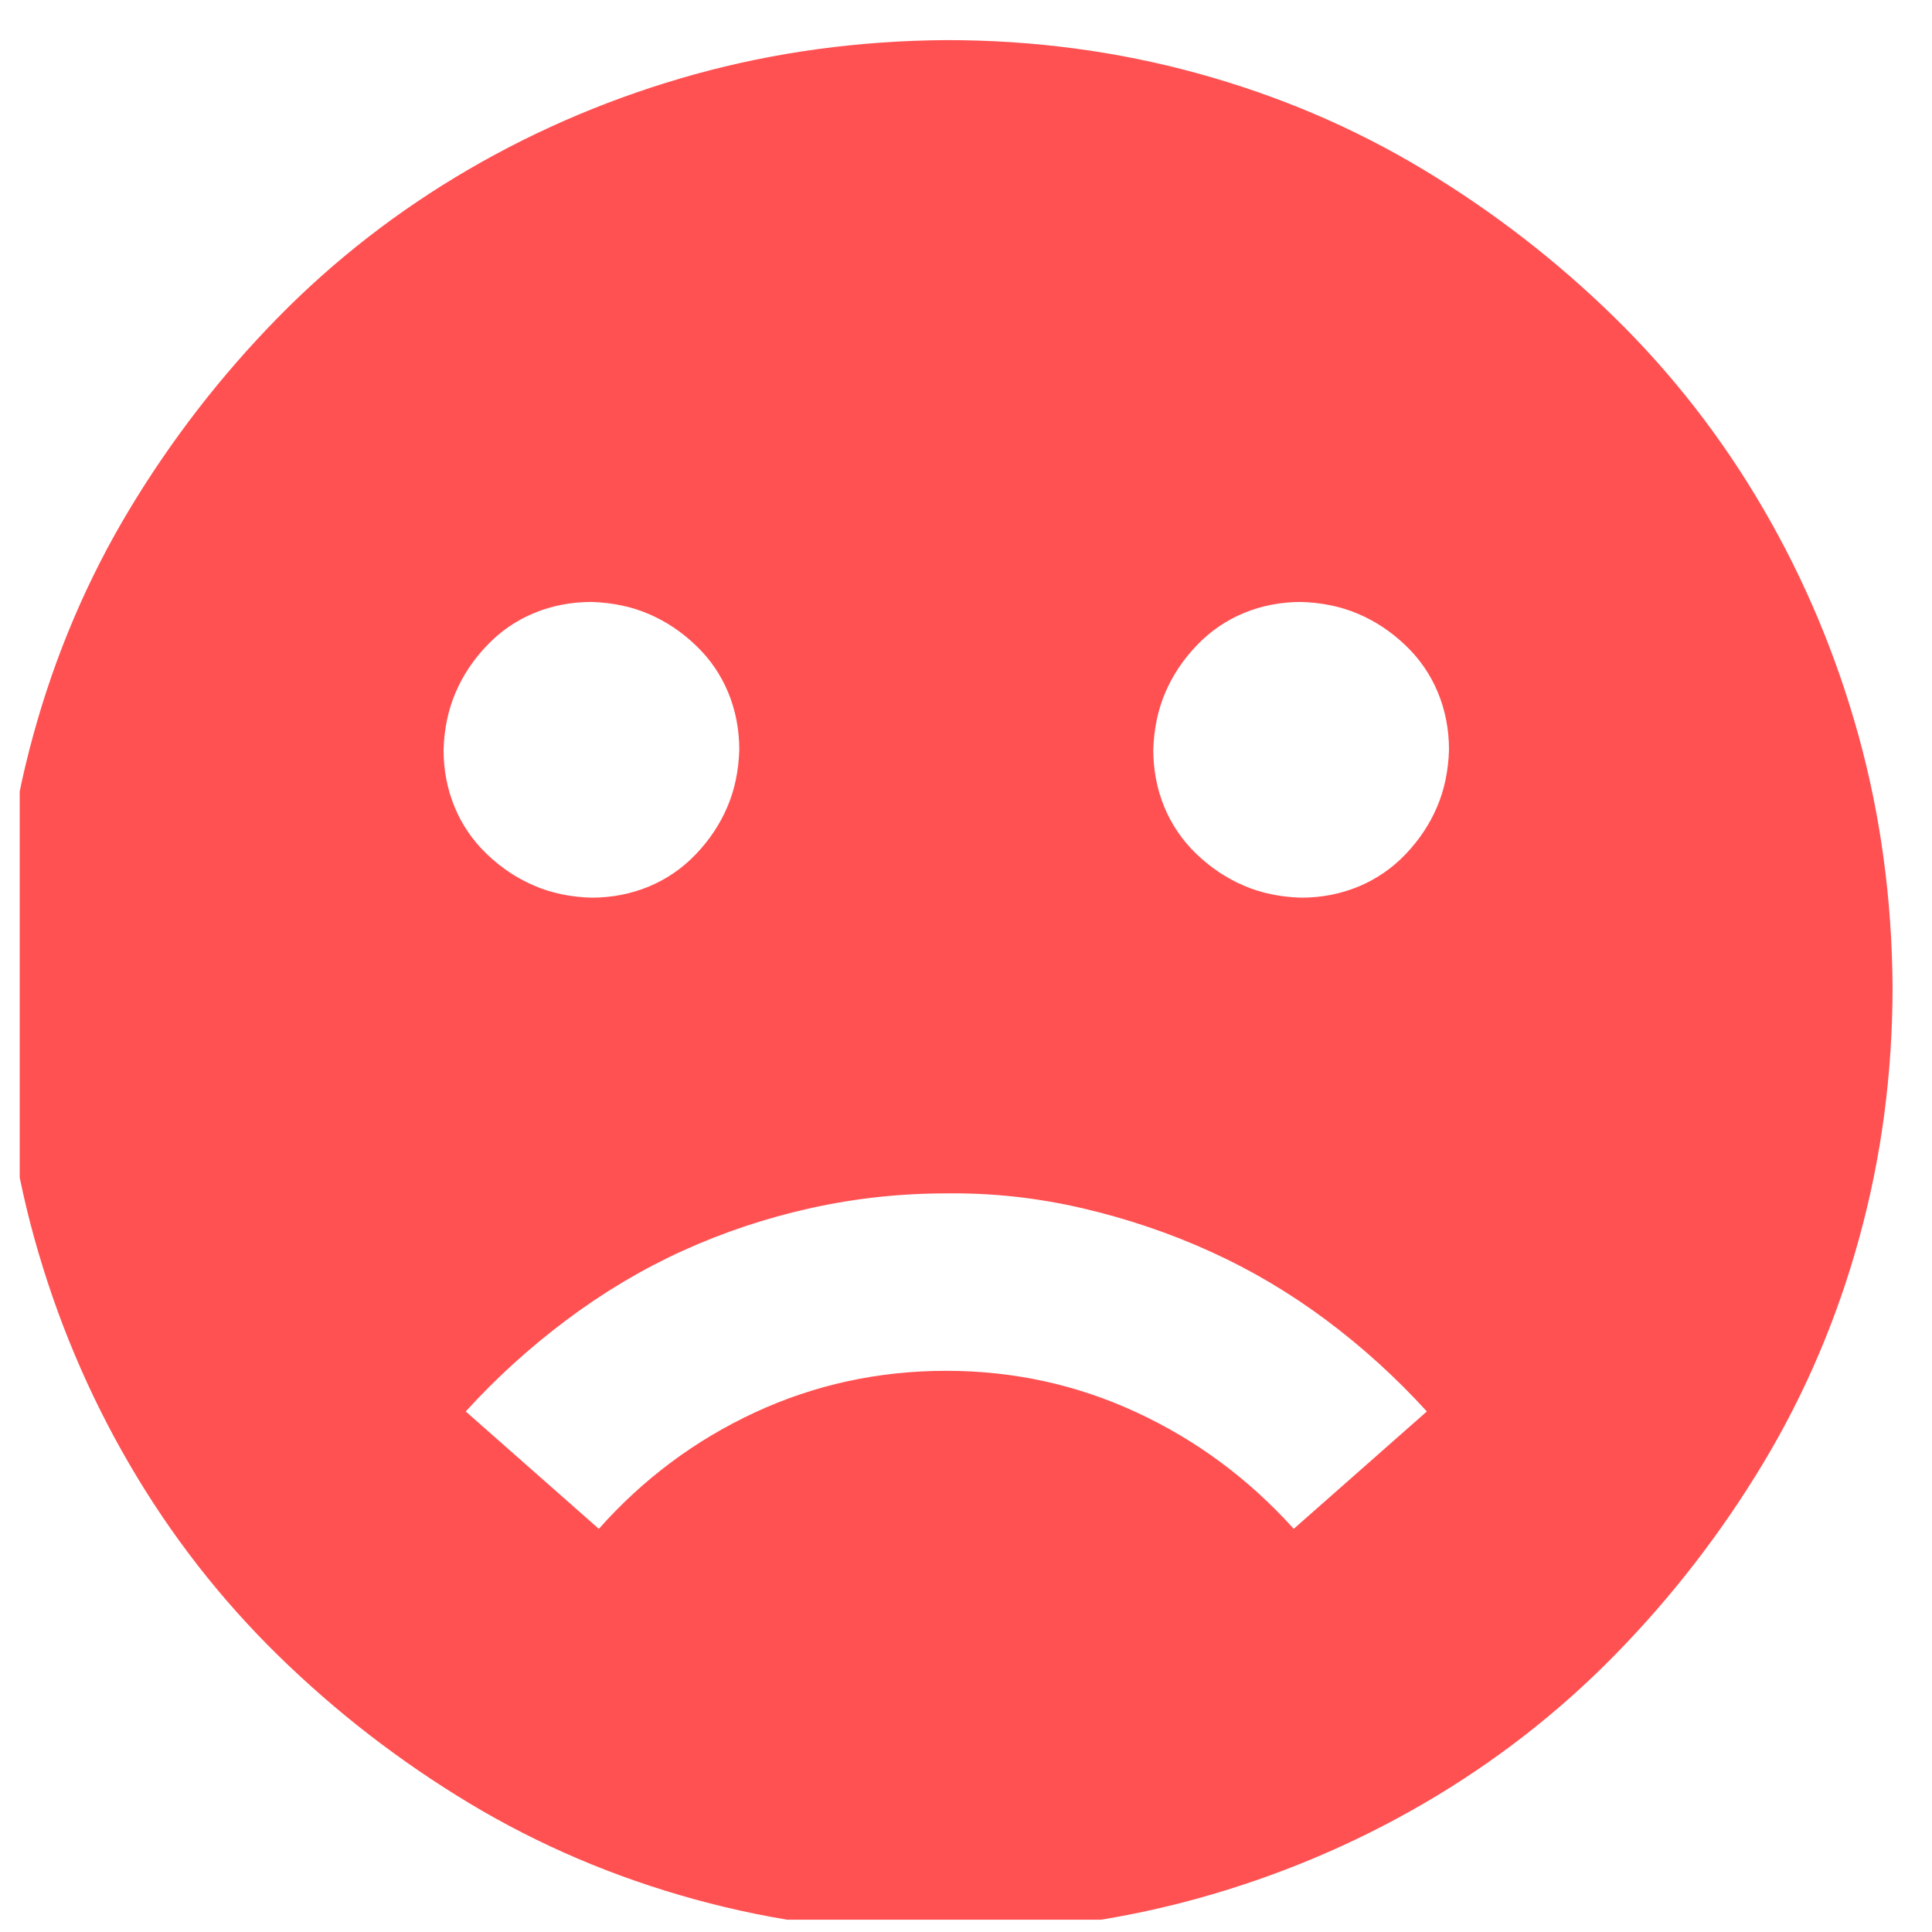 <svg width="49" height="49" viewBox="0 0 49 49" fill="none" xmlns="http://www.w3.org/2000/svg">
<g id="Frame 3432764" clip-path="url(#clip0_1391_2881)">
<path id="Vector" d="M24 1.017C26.203 1.017 28.328 1.298 30.375 1.861C32.422 2.423 34.328 3.236 36.094 4.298C37.859 5.361 39.477 6.611 40.945 8.048C42.414 9.486 43.672 11.103 44.719 12.9C45.766 14.697 46.57 16.611 47.133 18.642C47.695 20.673 47.984 22.798 48 25.017C48 27.22 47.719 29.345 47.156 31.392C46.594 33.439 45.781 35.345 44.719 37.111C43.656 38.877 42.406 40.494 40.969 41.962C39.531 43.431 37.914 44.689 36.117 45.736C34.32 46.783 32.406 47.587 30.375 48.15C28.344 48.712 26.219 49.002 24 49.017C21.797 49.017 19.672 48.736 17.625 48.173C15.578 47.611 13.672 46.798 11.906 45.736C10.141 44.673 8.523 43.423 7.055 41.986C5.586 40.548 4.328 38.931 3.281 37.134C2.234 35.337 1.43 33.423 0.867 31.392C0.305 29.361 0.016 27.236 0 25.017C0 22.814 0.281 20.689 0.844 18.642C1.406 16.595 2.219 14.689 3.281 12.923C4.344 11.158 5.594 9.541 7.031 8.072C8.469 6.603 10.086 5.345 11.883 4.298C13.68 3.252 15.594 2.447 17.625 1.884C19.656 1.322 21.781 1.033 24 1.017ZM15 15.267C14.484 15.267 14 15.361 13.547 15.548C13.094 15.736 12.695 16.009 12.352 16.369C12.008 16.728 11.742 17.127 11.555 17.564C11.367 18.002 11.266 18.486 11.25 19.017C11.25 19.533 11.344 20.017 11.531 20.47C11.719 20.923 11.992 21.322 12.352 21.666C12.711 22.009 13.109 22.275 13.547 22.462C13.984 22.65 14.469 22.752 15 22.767C15.516 22.767 16 22.673 16.453 22.486C16.906 22.298 17.305 22.025 17.648 21.666C17.992 21.306 18.258 20.908 18.445 20.47C18.633 20.033 18.734 19.548 18.75 19.017C18.75 18.502 18.656 18.017 18.469 17.564C18.281 17.111 18.008 16.712 17.648 16.369C17.289 16.025 16.891 15.759 16.453 15.572C16.016 15.384 15.531 15.283 15 15.267ZM36.188 35.798C35.406 34.939 34.555 34.166 33.633 33.478C32.711 32.791 31.734 32.212 30.703 31.744C29.672 31.275 28.586 30.908 27.445 30.642C26.305 30.377 25.156 30.252 24 30.267C22.828 30.267 21.68 30.392 20.555 30.642C19.43 30.892 18.352 31.252 17.32 31.72C16.289 32.189 15.305 32.775 14.367 33.478C13.43 34.181 12.578 34.955 11.812 35.798L15.188 38.775C16.312 37.509 17.633 36.525 19.148 35.822C20.664 35.119 22.281 34.767 24 34.767C25.703 34.767 27.312 35.119 28.828 35.822C30.344 36.525 31.672 37.509 32.812 38.775L36.188 35.798ZM33 22.767C33.516 22.767 34 22.673 34.453 22.486C34.906 22.298 35.305 22.025 35.648 21.666C35.992 21.306 36.258 20.908 36.445 20.47C36.633 20.033 36.734 19.548 36.75 19.017C36.75 18.502 36.656 18.017 36.469 17.564C36.281 17.111 36.008 16.712 35.648 16.369C35.289 16.025 34.891 15.759 34.453 15.572C34.016 15.384 33.531 15.283 33 15.267C32.484 15.267 32 15.361 31.547 15.548C31.094 15.736 30.695 16.009 30.352 16.369C30.008 16.728 29.742 17.127 29.555 17.564C29.367 18.002 29.266 18.486 29.25 19.017C29.25 19.533 29.344 20.017 29.531 20.47C29.719 20.923 29.992 21.322 30.352 21.666C30.711 22.009 31.109 22.275 31.547 22.462C31.984 22.65 32.469 22.752 33 22.767Z" fill="#FF5152"/>
</g>
<defs>
<clipPath id="clip0_1391_2881">
<rect width="48" height="48" fill="white" transform="translate(0.5 0.688)"/>
</clipPath>
</defs>
</svg>
